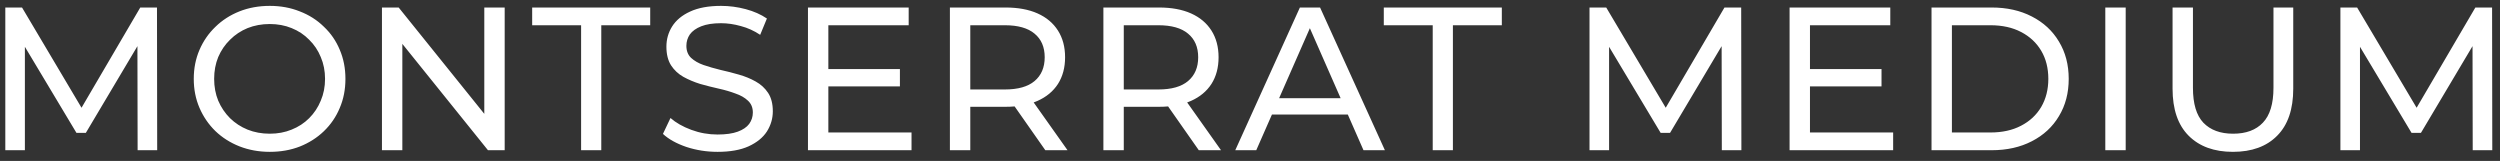 <?xml version="1.0" encoding="UTF-8"?> <svg xmlns="http://www.w3.org/2000/svg" width="466" height="30" viewBox="0 0 466 30" fill="none"><rect x="0" y="0" width="466" height="30" fill="#333333" stroke="none"/> <g clip-path="url(#clip0_94_2828)"> <path d="M0.99 28V1.4H4.106L16.038 21.502H14.366L26.146 1.4H29.262L29.3 28H25.652L25.614 7.138H26.488L16 24.77H14.252L3.688 7.138H4.638V28H0.99ZM50.291 28.304C48.264 28.304 46.377 27.962 44.629 27.278C42.906 26.594 41.412 25.644 40.145 24.428C38.878 23.187 37.89 21.743 37.181 20.096C36.472 18.449 36.117 16.651 36.117 14.7C36.117 12.749 36.472 10.951 37.181 9.304C37.89 7.657 38.878 6.226 40.145 5.01C41.412 3.769 42.906 2.806 44.629 2.122C46.352 1.438 48.239 1.096 50.291 1.096C52.318 1.096 54.18 1.438 55.877 2.122C57.6 2.781 59.094 3.731 60.361 4.972C61.653 6.188 62.641 7.619 63.325 9.266C64.034 10.913 64.389 12.724 64.389 14.7C64.389 16.676 64.034 18.487 63.325 20.134C62.641 21.781 61.653 23.225 60.361 24.466C59.094 25.682 57.6 26.632 55.877 27.316C54.18 27.975 52.318 28.304 50.291 28.304ZM50.291 24.922C51.76 24.922 53.116 24.669 54.357 24.162C55.624 23.655 56.713 22.946 57.625 22.034C58.562 21.097 59.284 20.007 59.791 18.766C60.323 17.525 60.589 16.169 60.589 14.7C60.589 13.231 60.323 11.875 59.791 10.634C59.284 9.393 58.562 8.316 57.625 7.404C56.713 6.467 55.624 5.745 54.357 5.238C53.116 4.731 51.76 4.478 50.291 4.478C48.796 4.478 47.416 4.731 46.149 5.238C44.908 5.745 43.818 6.467 42.881 7.404C41.944 8.316 41.209 9.393 40.677 10.634C40.17 11.875 39.917 13.231 39.917 14.7C39.917 16.169 40.17 17.525 40.677 18.766C41.209 20.007 41.944 21.097 42.881 22.034C43.818 22.946 44.908 23.655 46.149 24.162C47.416 24.669 48.796 24.922 50.291 24.922ZM71.197 28V1.4H74.313L91.907 23.25H90.273V1.4H94.073V28H90.957L73.363 6.15H74.997V28H71.197ZM108.317 28V4.706H99.197V1.4H121.199V4.706H112.079V28H108.317ZM133.756 28.304C131.729 28.304 129.791 28 127.942 27.392C126.092 26.759 124.636 25.948 123.572 24.96L124.978 21.996C125.991 22.883 127.283 23.617 128.854 24.2C130.424 24.783 132.058 25.074 133.756 25.074C135.301 25.074 136.555 24.897 137.518 24.542C138.48 24.187 139.19 23.706 139.646 23.098C140.102 22.465 140.33 21.755 140.33 20.97C140.33 20.058 140.026 19.323 139.418 18.766C138.835 18.209 138.062 17.765 137.1 17.436C136.162 17.081 135.124 16.777 133.984 16.524C132.844 16.271 131.691 15.979 130.526 15.65C129.386 15.295 128.334 14.852 127.372 14.32C126.434 13.788 125.674 13.079 125.092 12.192C124.509 11.28 124.218 10.115 124.218 8.696C124.218 7.328 124.572 6.074 125.282 4.934C126.016 3.769 127.131 2.844 128.626 2.16C130.146 1.451 132.071 1.096 134.402 1.096C135.947 1.096 137.48 1.299 139 1.704C140.52 2.109 141.837 2.692 142.952 3.452L141.698 6.492C140.558 5.732 139.354 5.187 138.088 4.858C136.821 4.503 135.592 4.326 134.402 4.326C132.907 4.326 131.678 4.516 130.716 4.896C129.753 5.276 129.044 5.783 128.588 6.416C128.157 7.049 127.942 7.759 127.942 8.544C127.942 9.481 128.233 10.229 128.816 10.786C129.424 11.343 130.196 11.787 131.134 12.116C132.096 12.445 133.148 12.749 134.288 13.028C135.428 13.281 136.568 13.573 137.708 13.902C138.873 14.231 139.924 14.662 140.862 15.194C141.824 15.726 142.597 16.435 143.18 17.322C143.762 18.209 144.054 19.349 144.054 20.742C144.054 22.085 143.686 23.339 142.952 24.504C142.217 25.644 141.077 26.569 139.532 27.278C138.012 27.962 136.086 28.304 133.756 28.304ZM154.063 12.876H167.743V16.106H154.063V12.876ZM154.405 24.694H169.909V28H150.605V1.4H169.377V4.706H154.405V24.694ZM177.062 28V1.4H187.436C189.767 1.4 191.756 1.767 193.402 2.502C195.049 3.237 196.316 4.301 197.202 5.694C198.089 7.087 198.532 8.747 198.532 10.672C198.532 12.597 198.089 14.257 197.202 15.65C196.316 17.018 195.049 18.069 193.402 18.804C191.756 19.539 189.767 19.906 187.436 19.906H179.152L180.862 18.158V28H177.062ZM194.846 28L188.082 18.348H192.148L198.988 28H194.846ZM180.862 18.538L179.152 16.676H187.322C189.754 16.676 191.591 16.157 192.832 15.118C194.099 14.054 194.732 12.572 194.732 10.672C194.732 8.772 194.099 7.303 192.832 6.264C191.591 5.225 189.754 4.706 187.322 4.706H179.152L180.862 2.806V18.538ZM205.672 28V1.4H216.046C218.376 1.4 220.365 1.767 222.012 2.502C223.658 3.237 224.925 4.301 225.812 5.694C226.698 7.087 227.142 8.747 227.142 10.672C227.142 12.597 226.698 14.257 225.812 15.65C224.925 17.018 223.658 18.069 222.012 18.804C220.365 19.539 218.376 19.906 216.046 19.906H207.762L209.472 18.158V28H205.672ZM223.456 28L216.692 18.348H220.758L227.598 28H223.456ZM209.472 18.538L207.762 16.676H215.932C218.364 16.676 220.2 16.157 221.442 15.118C222.708 14.054 223.342 12.572 223.342 10.672C223.342 8.772 222.708 7.303 221.442 6.264C220.2 5.225 218.364 4.706 215.932 4.706H207.762L209.472 2.806V18.538ZM230.253 28L242.299 1.4H246.061L258.145 28H254.155L243.401 3.528H244.921L234.167 28H230.253ZM235.383 21.35L236.409 18.31H251.381L252.483 21.35H235.383ZM267.059 28V4.706H257.939V1.4H279.941V4.706H270.821V28H267.059ZM296.285 28V1.4H299.401L311.333 21.502H309.661L321.441 1.4H324.557L324.595 28H320.947L320.909 7.138H321.783L311.295 24.77H309.547L298.983 7.138H299.933V28H296.285ZM337.036 12.876H350.716V16.106H337.036V12.876ZM337.378 24.694H352.882V28H333.578V1.4H352.35V4.706H337.378V24.694ZM360.035 28V1.4H371.245C374.082 1.4 376.578 1.957 378.731 3.072C380.91 4.187 382.594 5.745 383.785 7.746C385.001 9.747 385.609 12.065 385.609 14.7C385.609 17.335 385.001 19.653 383.785 21.654C382.594 23.655 380.91 25.213 378.731 26.328C376.578 27.443 374.082 28 371.245 28H360.035ZM363.835 24.694H371.017C373.221 24.694 375.121 24.276 376.717 23.44C378.338 22.604 379.592 21.439 380.479 19.944C381.366 18.424 381.809 16.676 381.809 14.7C381.809 12.699 381.366 10.951 380.479 9.456C379.592 7.961 378.338 6.796 376.717 5.96C375.121 5.124 373.221 4.706 371.017 4.706H363.835V24.694ZM392.429 28V1.4H396.229V28H392.429ZM416.213 28.304C412.717 28.304 409.968 27.303 407.967 25.302C405.966 23.301 404.965 20.375 404.965 16.524V1.4H408.765V16.372C408.765 19.336 409.411 21.502 410.703 22.87C412.02 24.238 413.87 24.922 416.251 24.922C418.658 24.922 420.507 24.238 421.799 22.87C423.116 21.502 423.775 19.336 423.775 16.372V1.4H427.461V16.524C427.461 20.375 426.46 23.301 424.459 25.302C422.483 27.303 419.734 28.304 416.213 28.304ZM436.252 28V1.4H439.368L451.3 21.502H449.628L461.408 1.4H464.524L464.562 28H460.914L460.876 7.138H461.75L451.262 24.77H449.514L438.95 7.138H439.9V28H436.252Z" fill="white"></path> </g> <defs> <clipPath id="clip0_94_2828"> <rect width="466" height="30" fill="white"></rect> </clipPath> </defs> </svg> 
